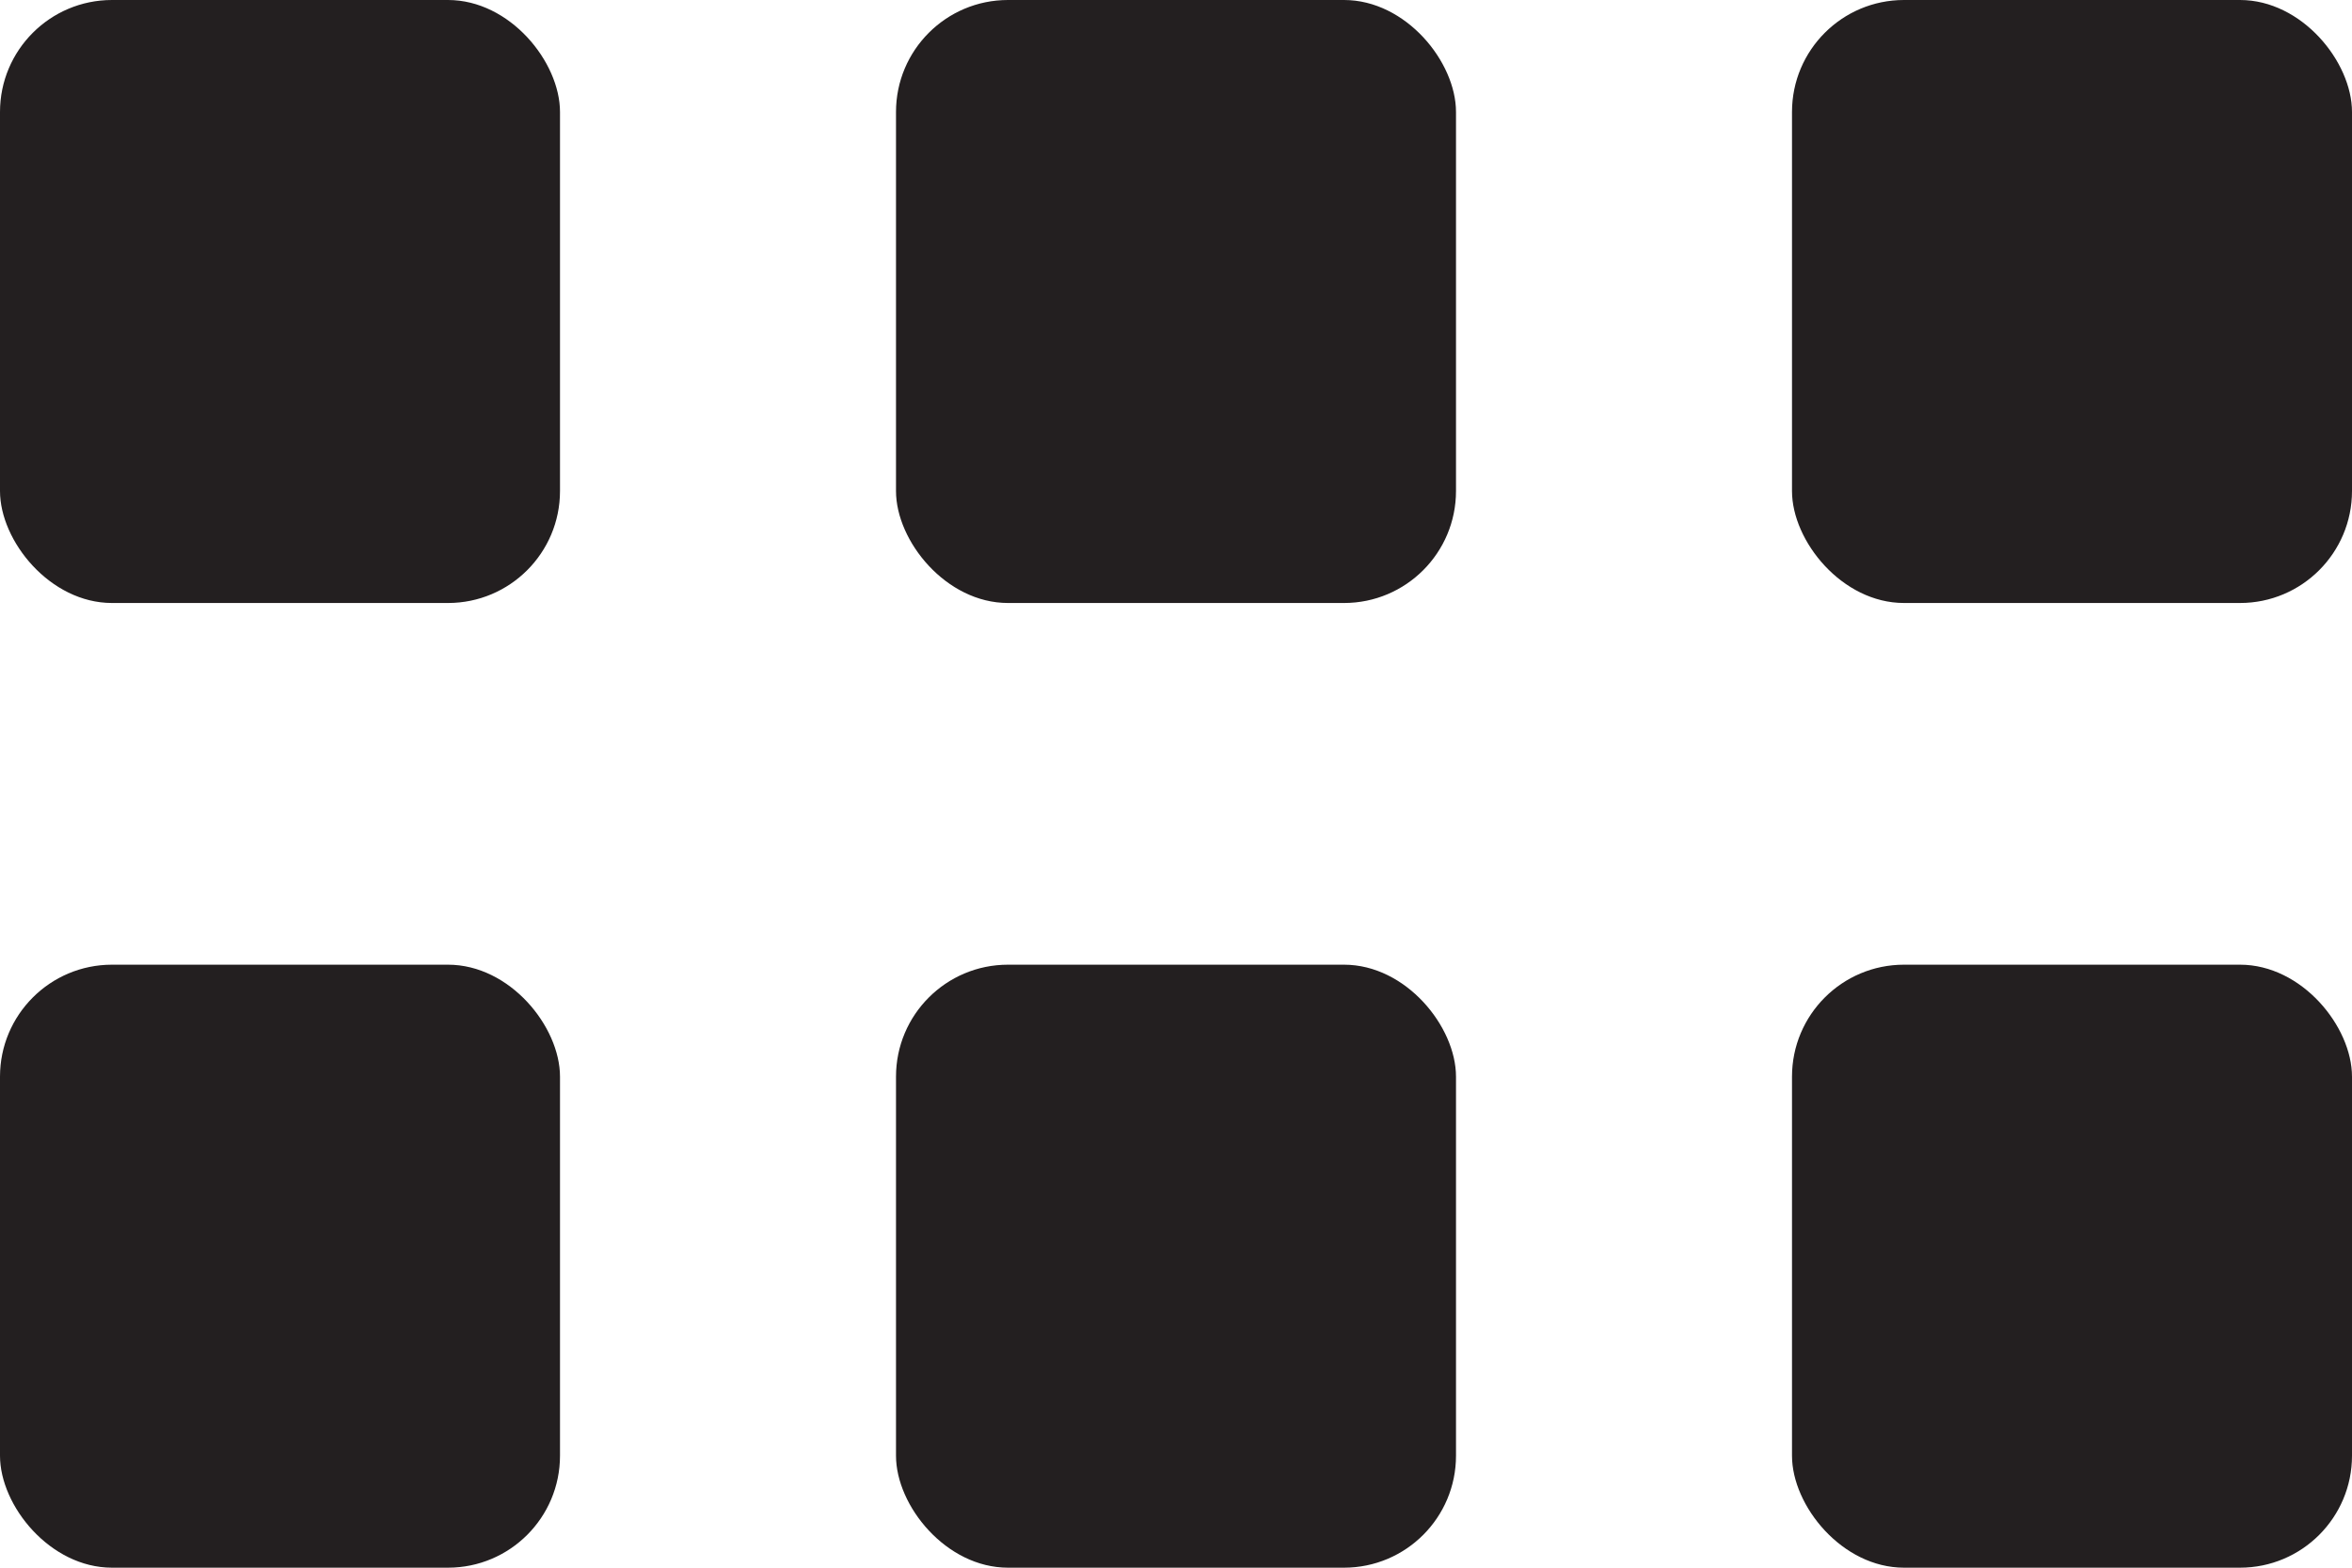 <?xml version="1.0" encoding="UTF-8"?>
<svg width="21px" height="14px" viewBox="0 0 21 14" version="1.1" xmlns="http://www.w3.org/2000/svg" xmlns:xlink="http://www.w3.org/1999/xlink">
    <title>A182A49B-52DE-4F1B-BCA9-C4909470F4D0</title>
    <g id="Ürün-Liste-Sayfası" stroke="none" stroke-width="1" fill="none" fill-rule="evenodd">
        <g id="Ürün-Liste-theorie" transform="translate(-1516, -768)" fill="#231F20">
            <g id="Group-9" transform="translate(1516, 768)">
                <rect id="Rectangle" x="0" y="0" width="5" height="5.385" rx="1"></rect>
                <rect id="Rectangle-Copy-26" x="0" y="8.615" width="5" height="5.385" rx="1"></rect>
                <rect id="Rectangle-Copy-2" x="8" y="0" width="5" height="5.385" rx="1"></rect>
                <rect id="Rectangle-Copy-27" x="8" y="8.615" width="5" height="5.385" rx="1"></rect>
                <rect id="Rectangle-Copy-25" x="16" y="0" width="5" height="5.385" rx="1"></rect>
                <rect id="Rectangle-Copy-28" x="16" y="8.615" width="5" height="5.385" rx="1"></rect>
            </g>
        </g>
    </g>
</svg>